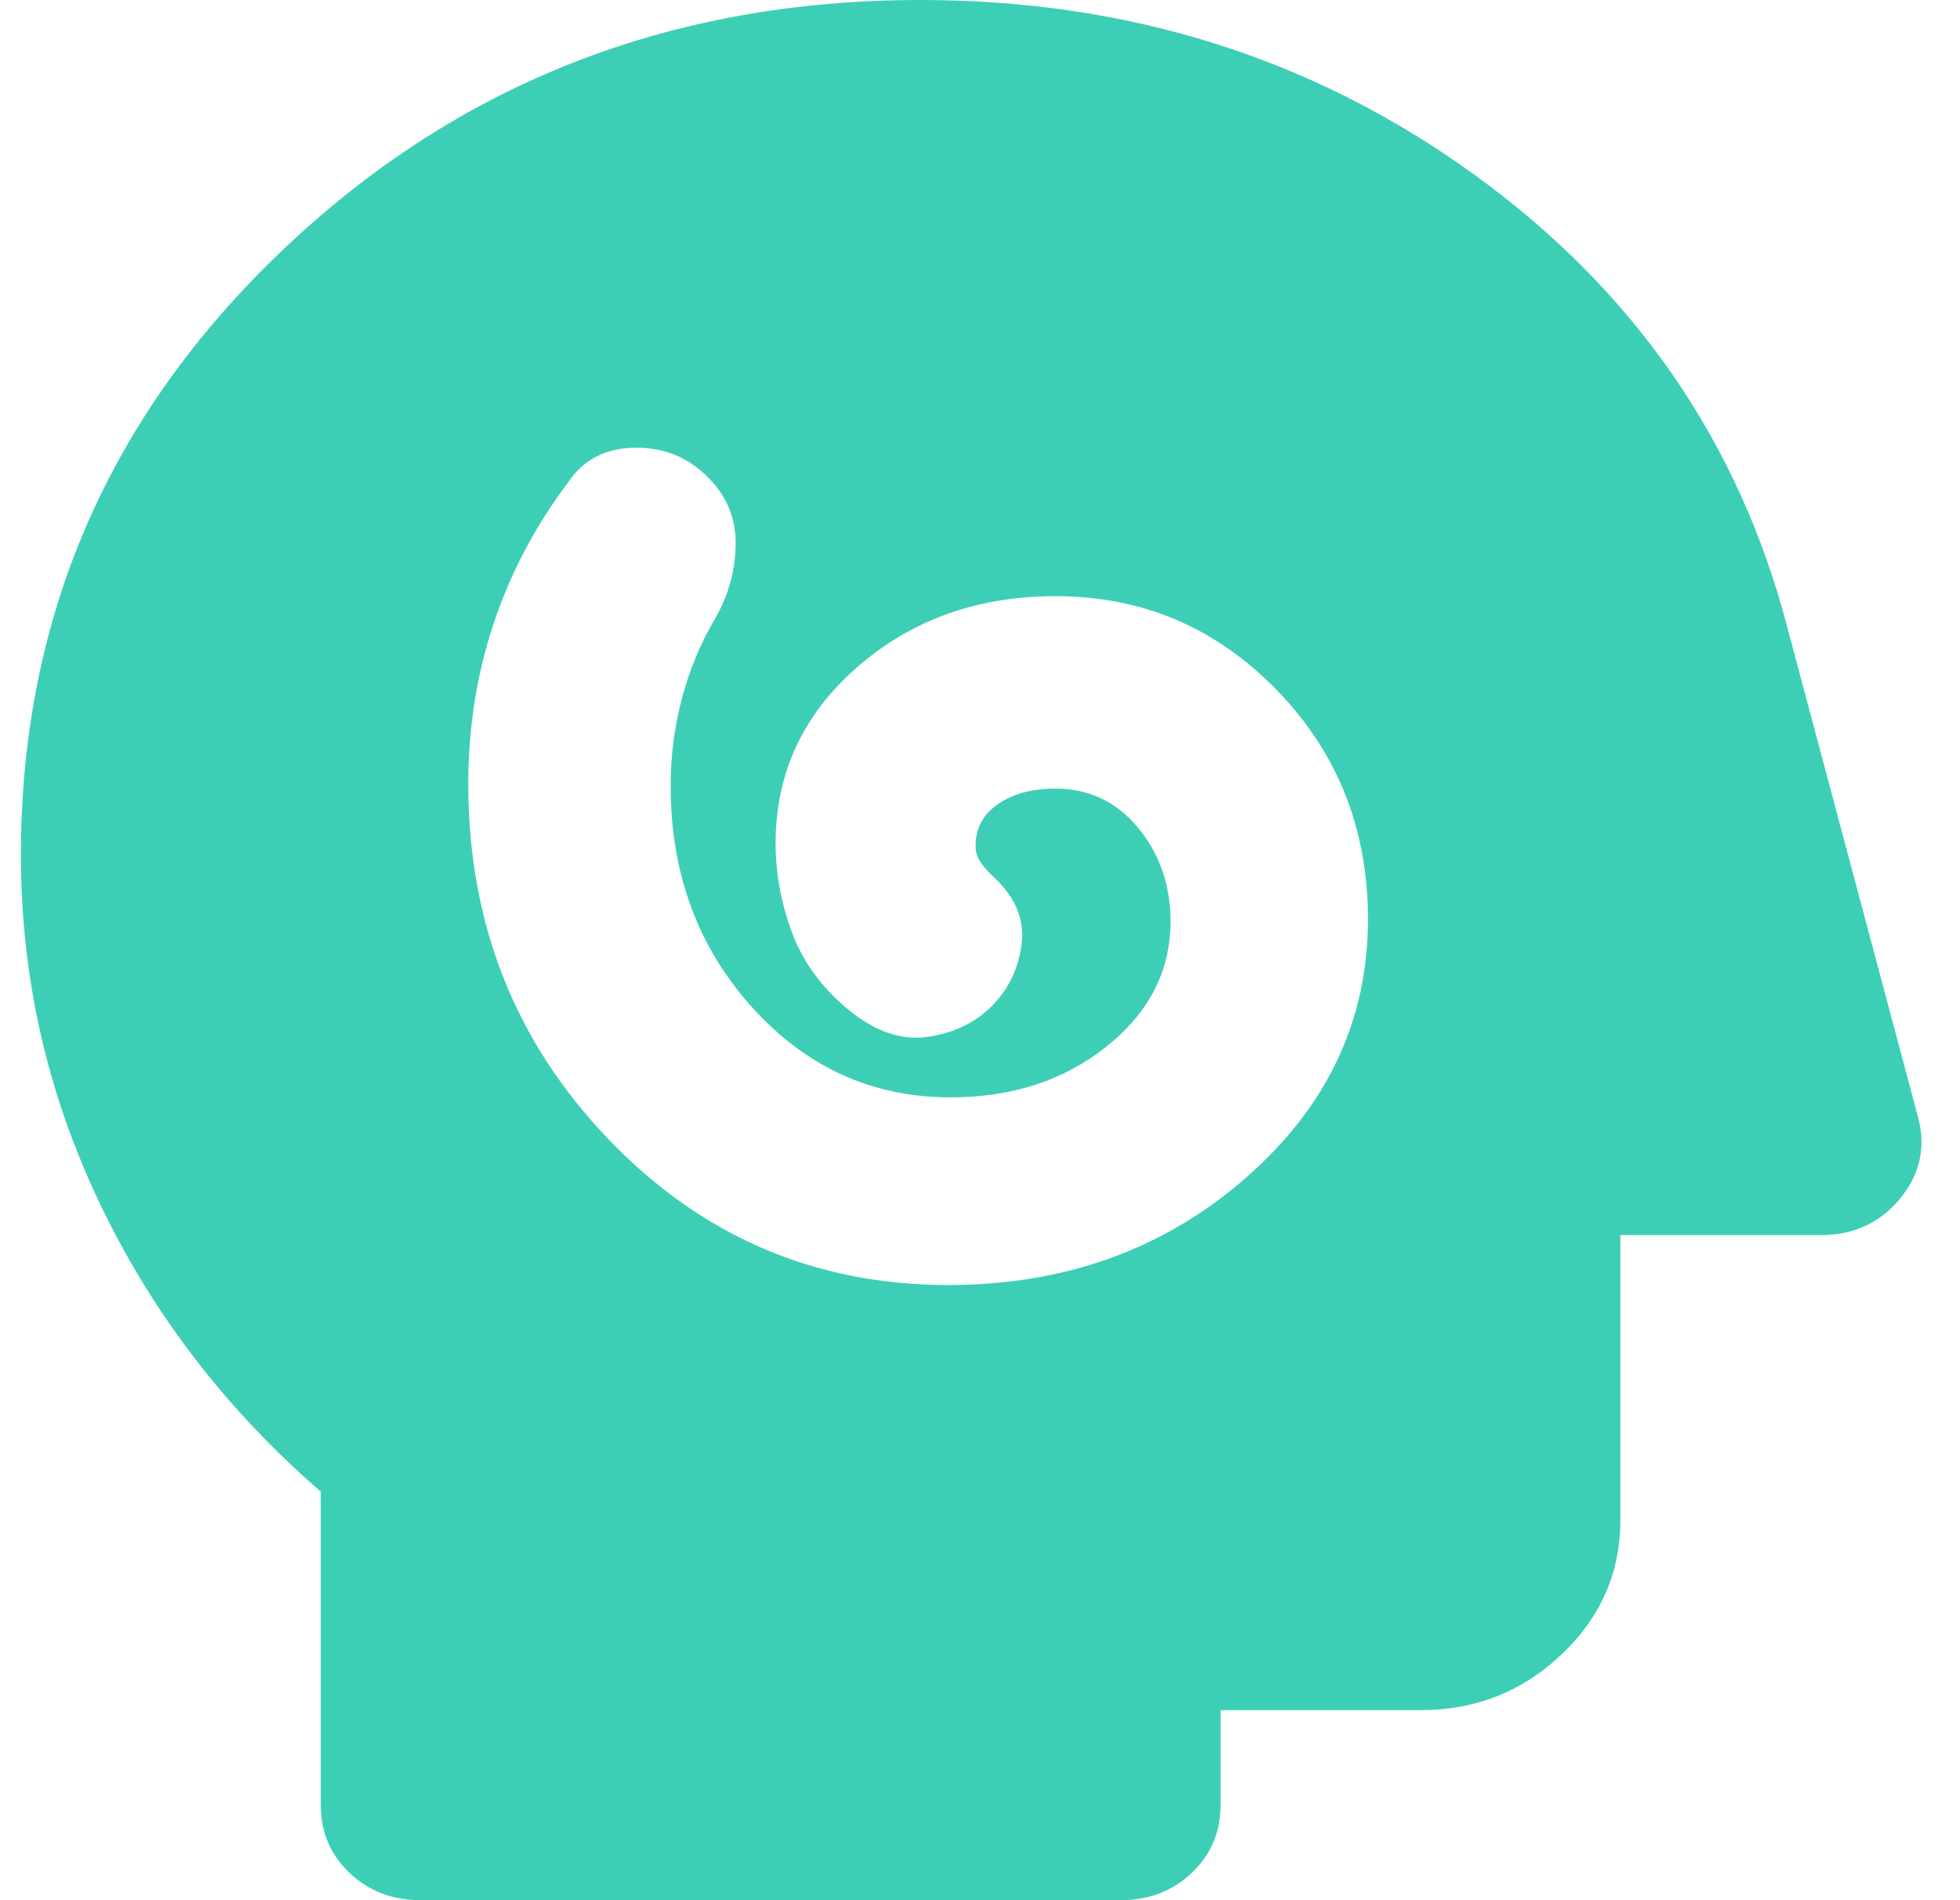 <svg width="33" height="32" viewBox="0 0 33 32" fill="none" xmlns="http://www.w3.org/2000/svg">
<path d="M15.963 21.64C17.927 21.64 19.596 21.04 20.97 19.84C22.345 18.64 23.032 17.187 23.032 15.48C23.032 13.96 22.52 12.673 21.496 11.62C20.472 10.567 19.231 10.04 17.772 10.04C16.454 10.04 15.339 10.44 14.427 11.24C13.515 12.04 13.059 13.027 13.059 14.2C13.059 14.707 13.151 15.207 13.333 15.7C13.515 16.193 13.831 16.627 14.28 17C14.729 17.373 15.178 17.527 15.626 17.46C16.075 17.393 16.44 17.213 16.72 16.92C17.001 16.627 17.162 16.273 17.204 15.86C17.246 15.447 17.071 15.067 16.678 14.72C16.622 14.667 16.566 14.6 16.51 14.52C16.454 14.44 16.426 14.347 16.426 14.24C16.426 13.947 16.552 13.713 16.805 13.54C17.057 13.367 17.38 13.28 17.772 13.28C18.333 13.28 18.796 13.5 19.161 13.94C19.526 14.38 19.708 14.907 19.708 15.52C19.708 16.347 19.35 17.047 18.635 17.62C17.92 18.193 17.043 18.48 16.005 18.48C14.687 18.48 13.571 17.973 12.66 16.96C11.748 15.947 11.292 14.707 11.292 13.24C11.292 12.733 11.355 12.24 11.482 11.76C11.608 11.28 11.797 10.827 12.05 10.4C12.274 10 12.386 9.58 12.386 9.14C12.386 8.7 12.218 8.32 11.881 8C11.545 7.68 11.138 7.527 10.661 7.54C10.184 7.553 9.819 7.747 9.567 8.12C9.006 8.867 8.585 9.667 8.305 10.52C8.024 11.373 7.884 12.267 7.884 13.2C7.884 15.547 8.669 17.54 10.24 19.18C11.811 20.82 13.719 21.64 15.963 21.64ZM7.084 32C6.607 32 6.208 31.847 5.885 31.54C5.562 31.233 5.401 30.853 5.401 30.4V25.12C3.802 23.733 2.561 22.113 1.677 20.26C0.793 18.407 0.352 16.453 0.352 14.4C0.352 10.4 1.824 7 4.77 4.2C7.715 1.4 11.292 0 15.5 0C19.007 0 22.113 0.98 24.821 2.94C27.528 4.9 29.288 7.453 30.102 10.6L32.29 18.8C32.43 19.307 32.332 19.767 31.995 20.18C31.659 20.593 31.21 20.8 30.649 20.8H27.282V25.6C27.282 26.48 26.953 27.233 26.293 27.86C25.634 28.487 24.842 28.8 23.916 28.8H20.55V30.4C20.55 30.853 20.388 31.233 20.066 31.54C19.743 31.847 19.343 32 18.866 32H7.084Z" fill="#3DCFB6"/>
</svg>
